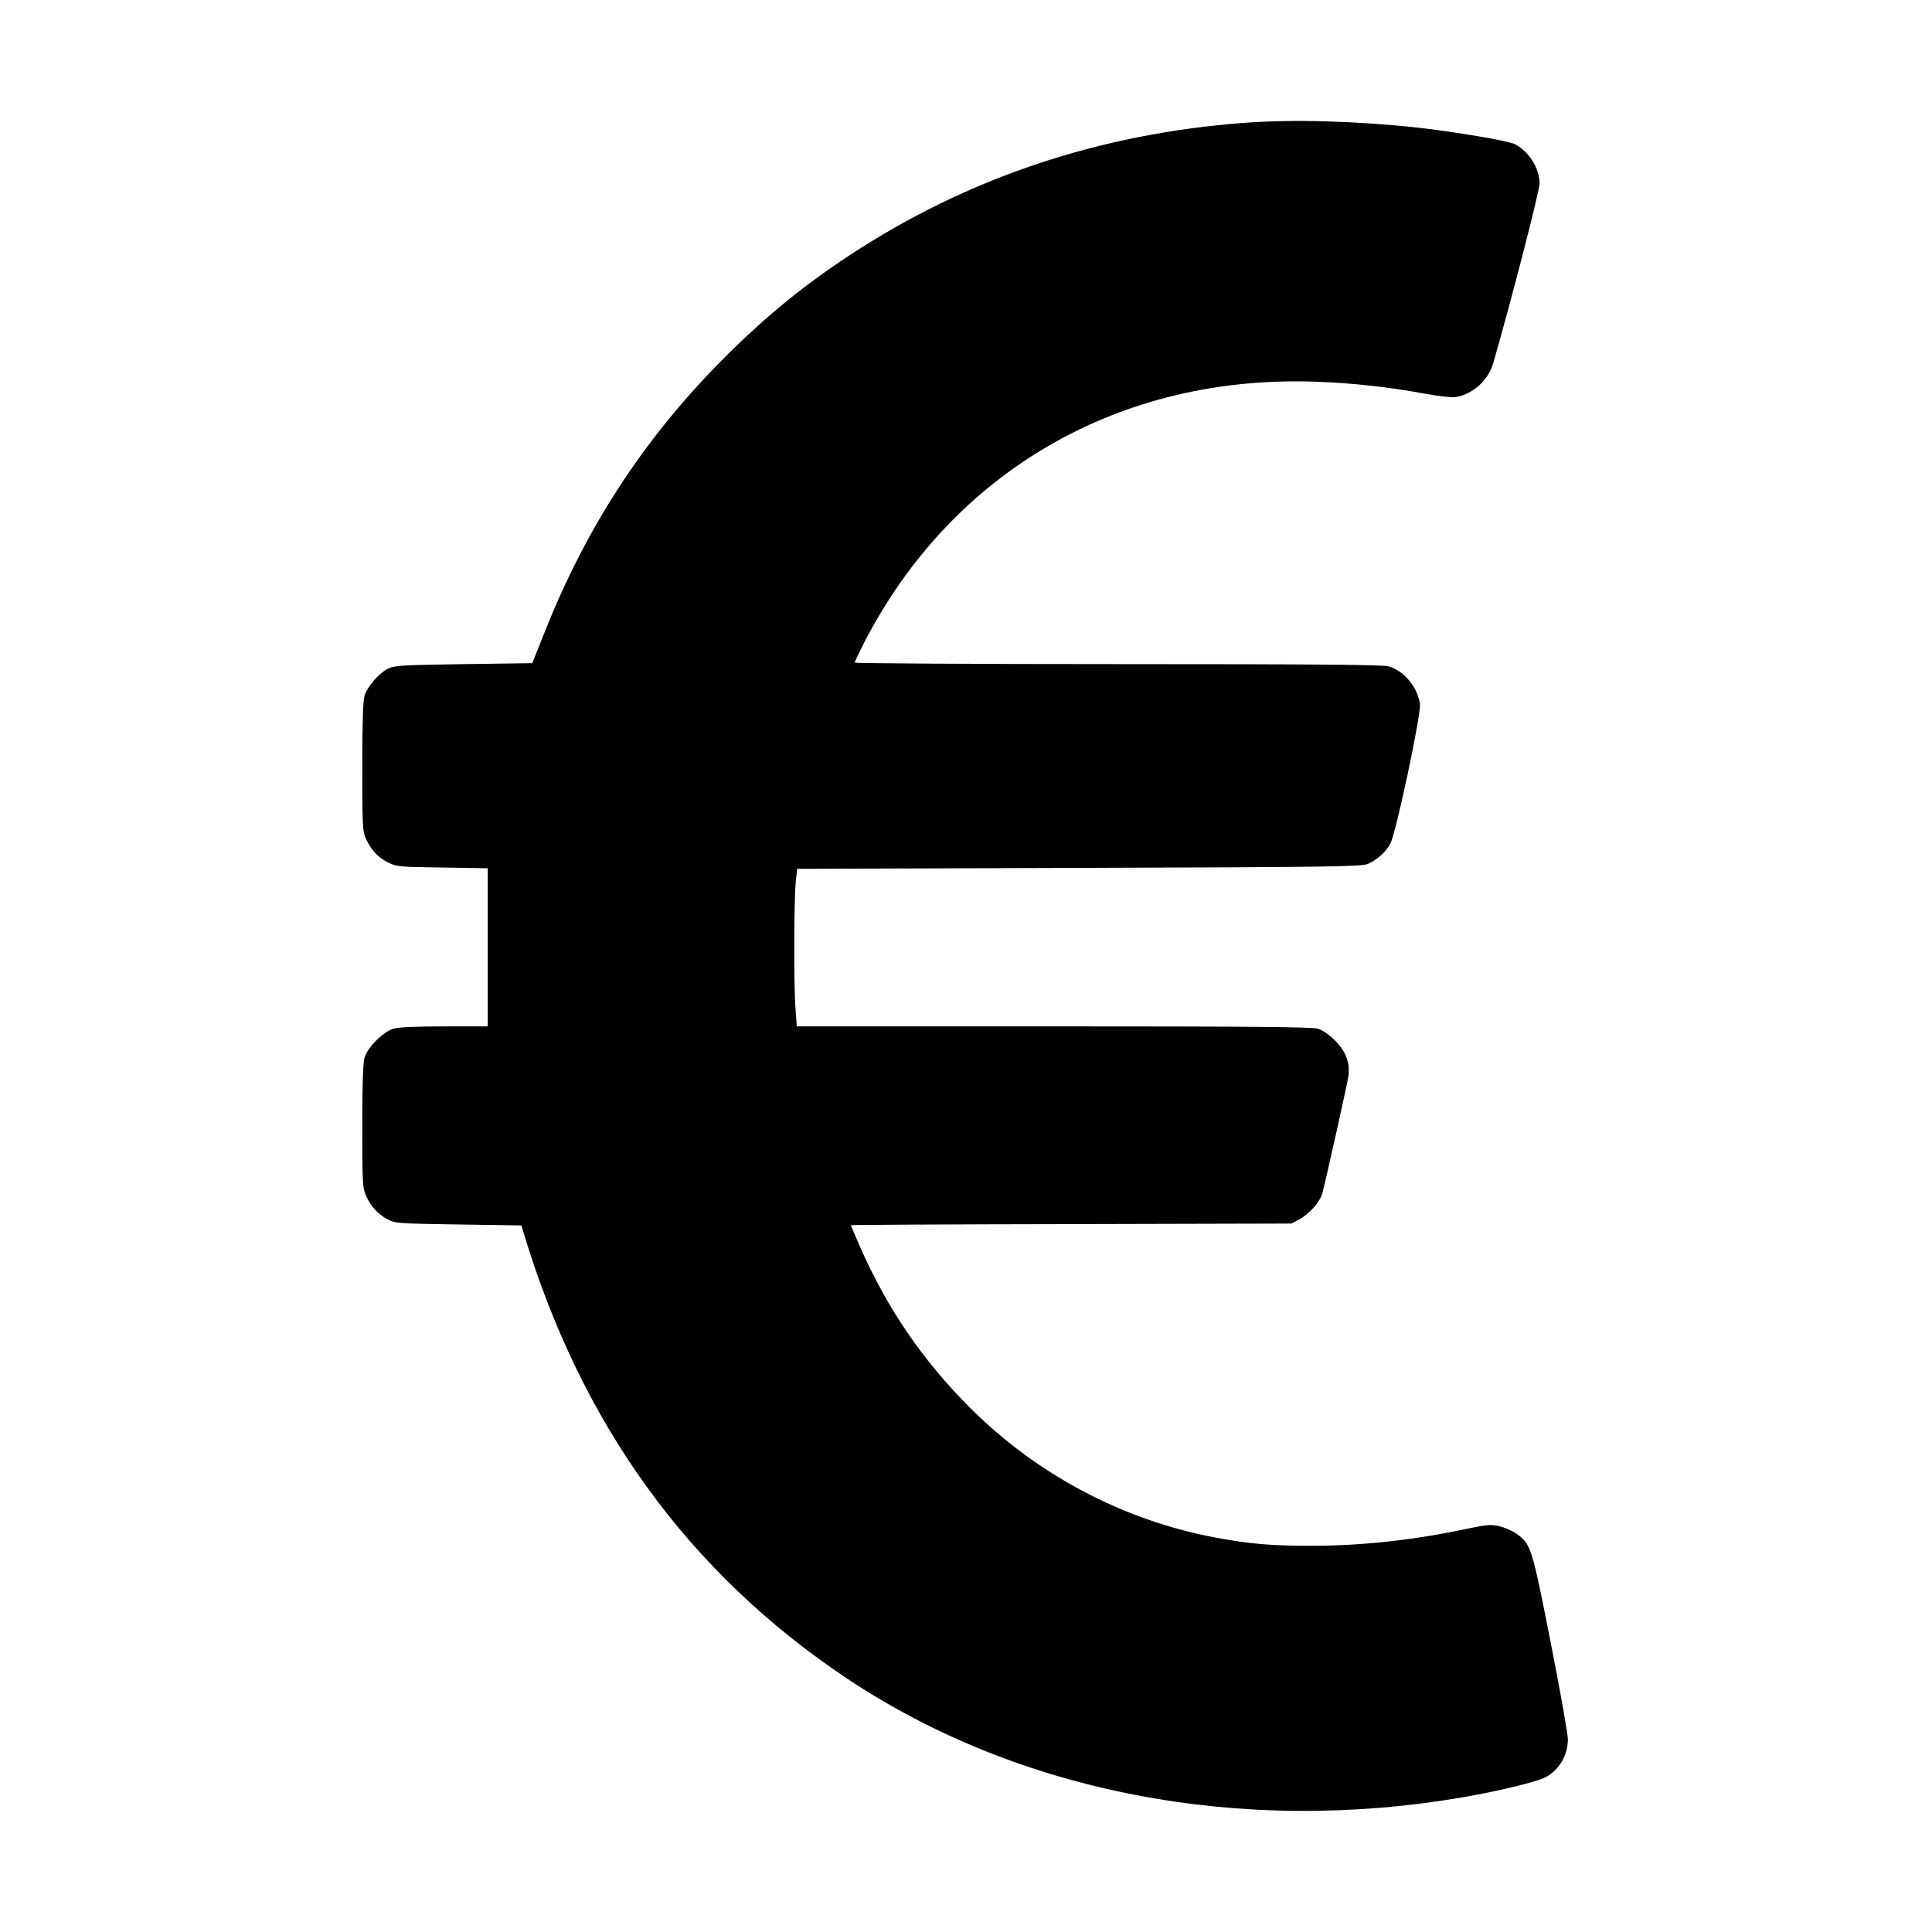 <?xml version="1.0" standalone="no"?>
<!DOCTYPE svg PUBLIC "-//W3C//DTD SVG 20010904//EN"
 "http://www.w3.org/TR/2001/REC-SVG-20010904/DTD/svg10.dtd">
<svg version="1.0" xmlns="http://www.w3.org/2000/svg"
 width="1024pt" height="1024pt" viewBox="0 0 1024 1024"
 preserveAspectRatio="xMidYMid meet">
<g transform="translate(0,1024) scale(0.1,-0.1)"
fill="#000000" stroke="none">
<path d="M6595 9589 c-773 -58 -1473 -294 -2095 -704 -260 -171 -469 -345
-700 -581 -398 -407 -696 -869 -909 -1404 l-70 -175 -363 -5 c-329 -5 -367 -7
-401 -24 -49 -24 -110 -95 -125 -144 -8 -27 -12 -147 -12 -378 0 -306 2 -343
19 -379 27 -59 66 -101 119 -127 45 -22 60 -23 287 -26 l240 -4 0 -419 0 -419
-229 0 c-150 0 -243 -4 -270 -12 -55 -16 -138 -99 -154 -154 -8 -29 -12 -140
-12 -365 0 -304 2 -327 21 -369 25 -55 62 -95 114 -123 38 -21 56 -22 374 -27
l334 -5 8 -25 c306 -1026 877 -1815 1719 -2377 908 -605 2088 -832 3268 -628
190 33 382 80 431 104 74 38 121 117 121 203 0 28 -41 258 -91 512 -99 503
-104 521 -180 576 -22 16 -64 34 -93 41 -46 10 -67 8 -172 -14 -282 -60 -555
-90 -829 -90 -206 0 -324 10 -505 44 -489 92 -946 334 -1300 689 -252 252
-440 528 -585 859 -25 57 -45 105 -45 107 0 2 525 5 1168 6 l1167 3 41 22 c54
29 111 93 123 140 21 80 132 579 138 620 9 70 -14 131 -71 188 -32 32 -66 55
-92 63 -32 9 -363 12 -1401 12 l-1360 0 -8 112 c-8 136 -7 569 3 658 l7 65
1495 5 c1342 4 1499 7 1530 21 51 23 98 66 119 108 31 59 164 688 157 739 -12
89 -84 176 -165 200 -28 9 -404 12 -1435 12 -768 0 -1396 4 -1396 8 0 4 23 52
50 106 468 907 1352 1419 2390 1383 201 -7 387 -28 579 -63 84 -15 147 -22
170 -18 90 17 169 89 195 178 98 340 246 915 246 954 -1 81 -56 169 -131 208
-36 18 -320 66 -519 88 -325 35 -656 44 -915 25z"/>
</g>
</svg>
